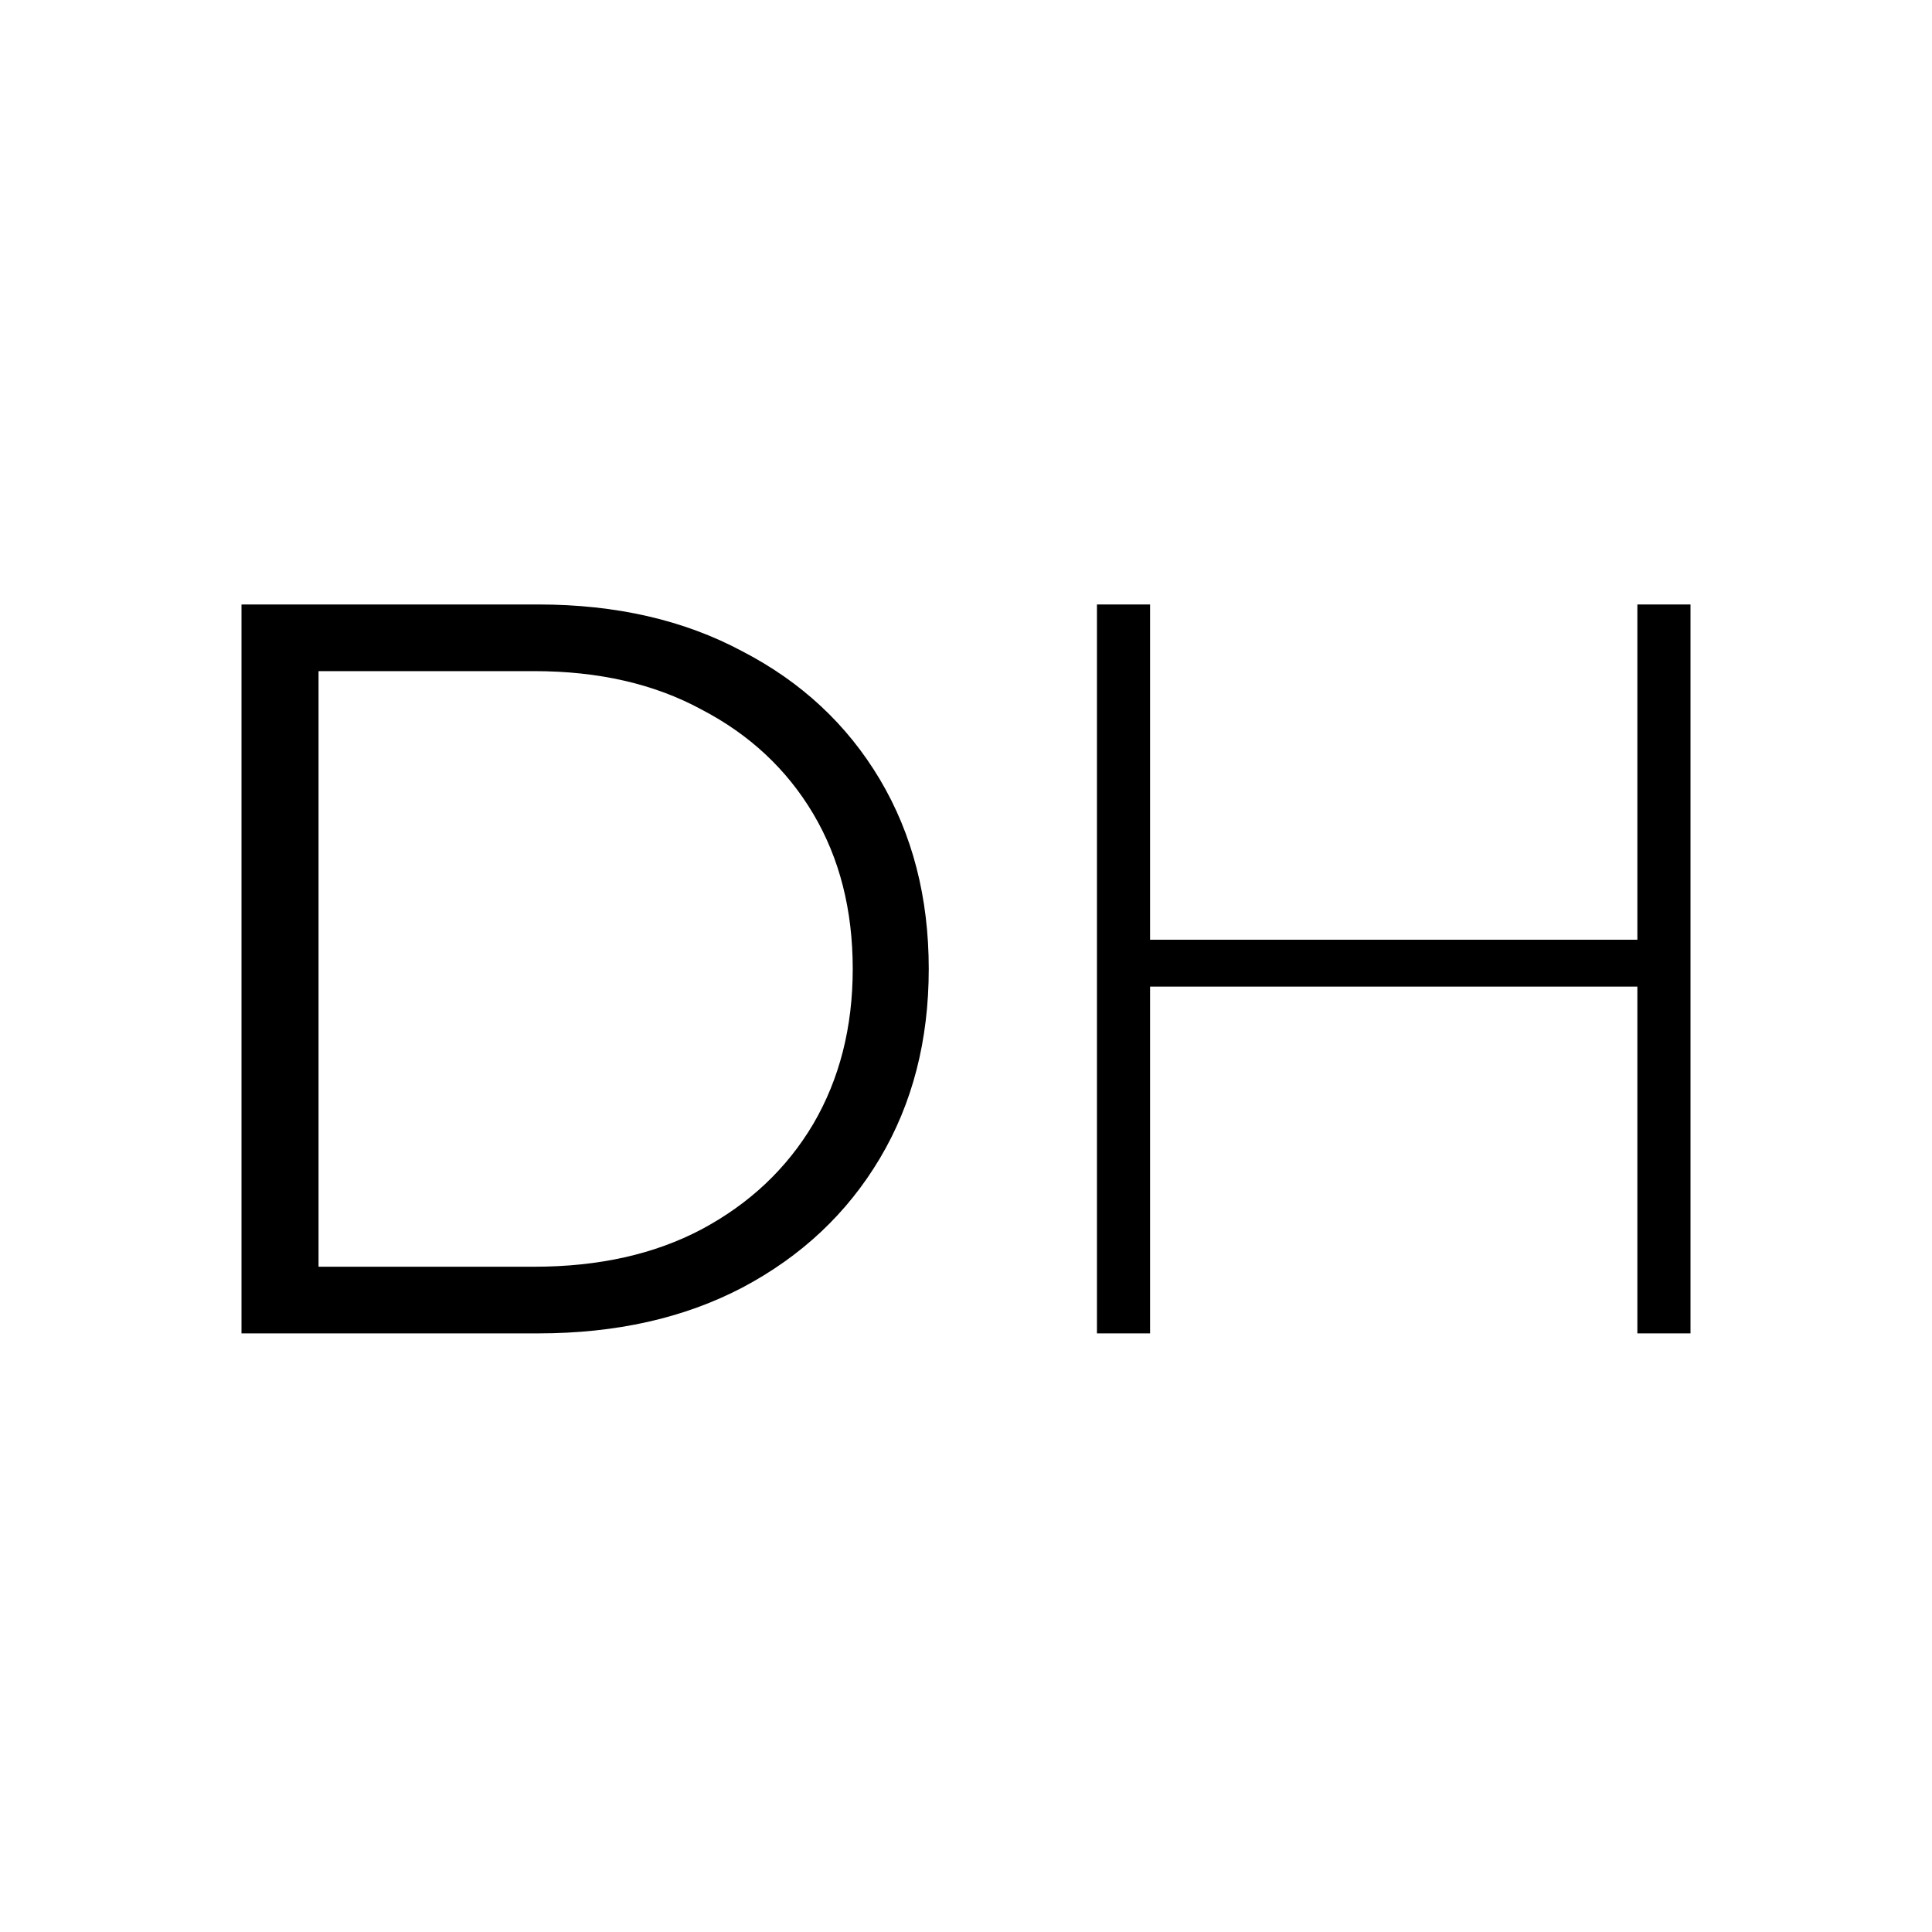 <svg width="32" height="32" viewBox="0 0 32 32" fill="none" xmlns="http://www.w3.org/2000/svg">
<path d="M4 22.085V10.012H8.916C10.203 10.012 11.33 10.27 12.296 10.788C13.273 11.294 14.032 12.001 14.573 12.909C15.113 13.818 15.383 14.864 15.383 16.048C15.383 17.233 15.113 18.279 14.573 19.187C14.032 20.096 13.273 20.809 12.296 21.326C11.33 21.832 10.203 22.085 8.916 22.085H4ZM5.276 20.981H8.847C9.916 20.981 10.841 20.774 11.623 20.36C12.417 19.935 13.032 19.354 13.469 18.618C13.906 17.871 14.124 17.014 14.124 16.048C14.124 15.071 13.906 14.214 13.469 13.478C13.032 12.743 12.417 12.168 11.623 11.754C10.841 11.328 9.916 11.116 8.847 11.116H5.276V20.981Z" fill="black"/>
<path d="M27.12 10.012H28V22.085H27.12V10.012ZM19.049 22.085H18.169V10.012H19.049V22.085ZM27.224 16.341H18.945V15.565H27.224V16.341Z" fill="black"/>
</svg>
